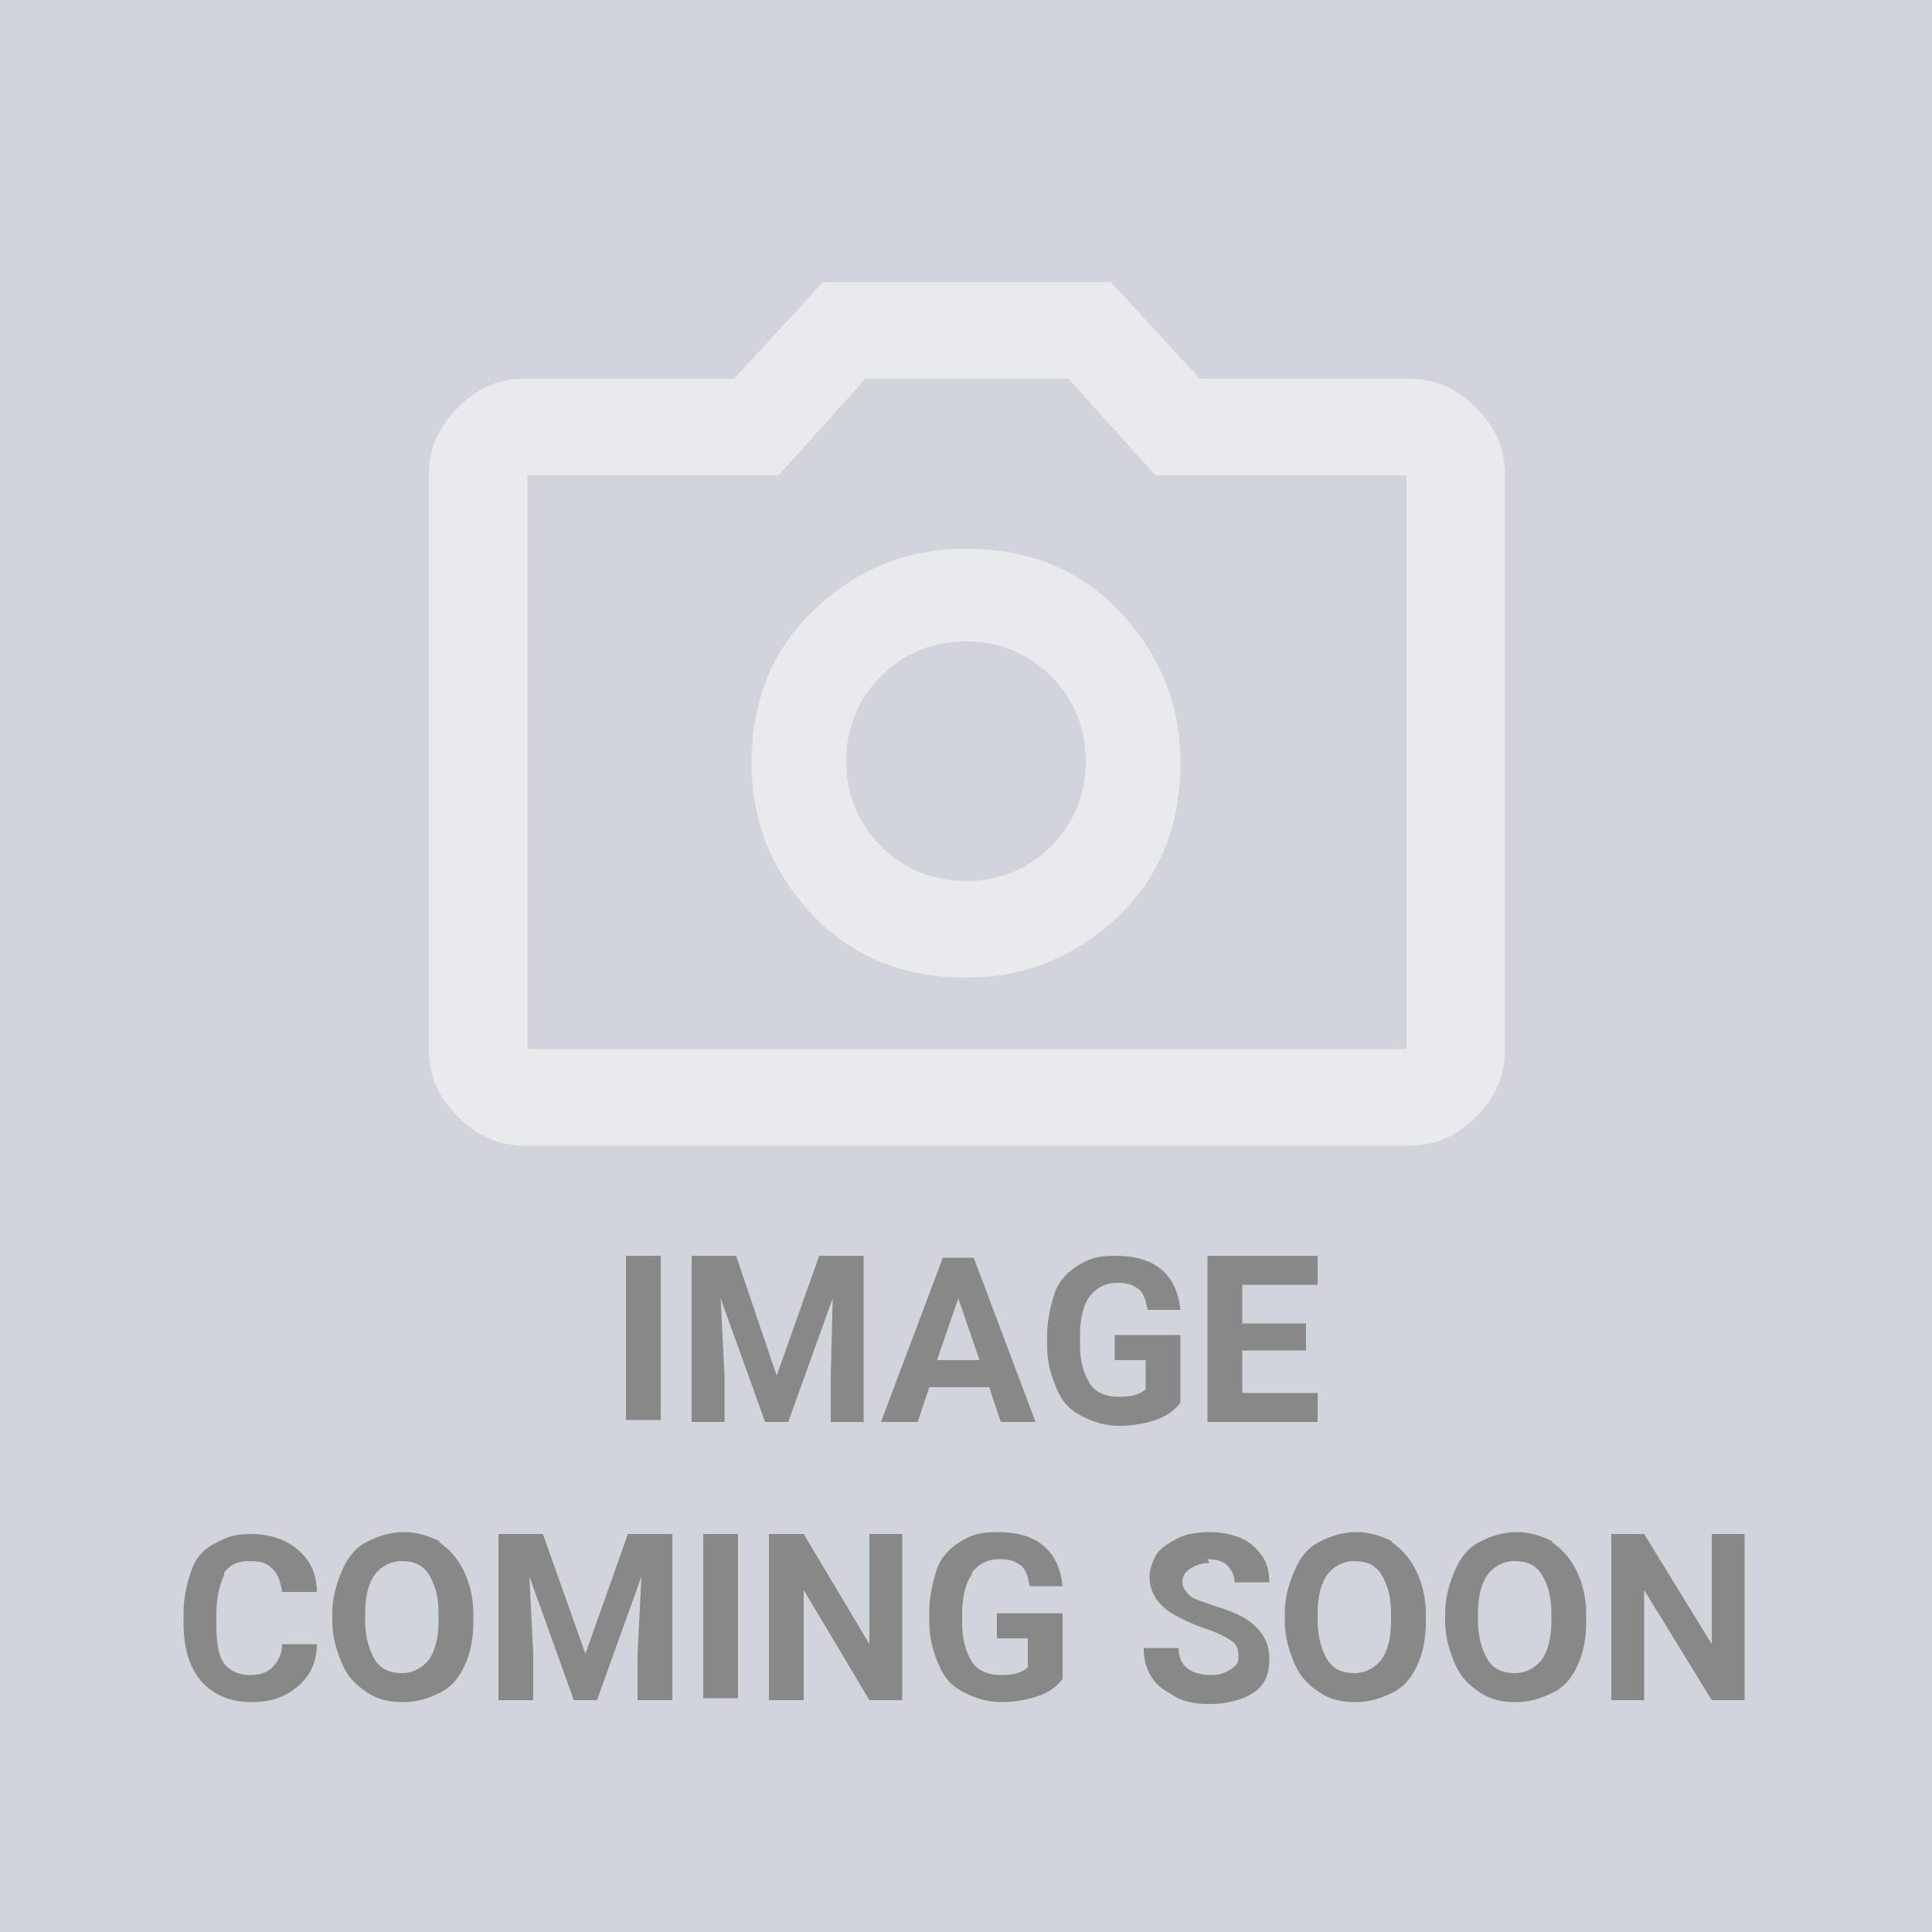 <svg xmlns="http://www.w3.org/2000/svg" version="1.1" viewBox="0 0 100 100"><defs><style>.st1{fill:#888}</style></defs><path d="M0 0h100v100H0V0Z" style="fill:#d1d5db"/><path d="M50 50.6c3.1 0 5.7-1.1 7.9-3.2s3.2-4.8 3.2-7.9-1.1-5.7-3.2-7.9-4.8-3.2-7.9-3.2-5.7 1.1-7.9 3.2-3.2 4.8-3.2 7.9 1.1 5.7 3.2 7.9 4.8 3.2 7.9 3.2Zm0-5c-1.7 0-3.2-.6-4.4-1.8s-1.8-2.7-1.8-4.4.6-3.2 1.8-4.4c1.2-1.2 2.7-1.8 4.4-1.8s3.2.6 4.4 1.8c1.2 1.2 1.8 2.7 1.8 4.4s-.6 3.2-1.8 4.4-2.7 1.8-4.4 1.8ZM27.2 59.3c-1.4 0-2.5-.5-3.5-1.5s-1.5-2.1-1.5-3.5V24.6c0-1.4.5-2.5 1.5-3.5s2.1-1.5 3.5-1.5H38l4.6-5h14.9l4.6 5h10.8c1.4 0 2.5.5 3.5 1.5s1.5 2.1 1.5 3.5v29.7c0 1.4-.5 2.5-1.5 3.5s-2.1 1.5-3.5 1.5H27.2Zm0-5h45.6V24.6h-13l-4.5-5H44.8l-4.5 5h-13v29.7Z" style="fill:#e8eaed"/><path d="M32.4 65h1.8v8.5h-1.8zM43.1 67.2l-.1 4v2.4h1.7V65h-2.3l-2.2 6.2-2.1-6.2h-2.3v8.6h1.7v-2.4l-.2-4 2.3 6.4h1.2l2.3-6.4zM51.7 73.6h1.9l-3.2-8.5h-1.6l-3.2 8.5h1.9l.6-1.8h3.1l.6 1.8Zm-3.2-3.2 1.1-3.2 1.1 3.2h-2.1ZM61.1 72.5v-3.4h-3.4v1.3h1.6v1.5c-.3.3-.8.4-1.4.4s-1.2-.2-1.5-.7-.5-1.1-.5-2v-.5c0-.9.2-1.6.5-2s.8-.7 1.4-.7.8.1 1.1.3.4.6.5 1.1h1.7c-.1-.9-.4-1.6-1-2.1s-1.4-.7-2.4-.7-1.4.2-1.9.5-1 .8-1.2 1.4-.4 1.4-.4 2.2v.6c0 .8.2 1.5.5 2.2s.7 1.1 1.3 1.4 1.2.5 1.9.5 1.3-.1 1.9-.3 1-.5 1.3-.9ZM68.2 72.1h-3.9v-2.2h3.3v-1.4h-3.3v-2h3.9V65h-5.7v8.6h5.7v-1.5zM11.6 81.4c.3-.4.7-.6 1.3-.6s.9.1 1.2.4.4.6.5 1.2h1.8c0-1-.4-1.7-1-2.2s-1.4-.8-2.4-.8-1.3.2-1.9.5-1 .8-1.2 1.4-.4 1.3-.4 2.2v.5c0 1.3.3 2.3.9 3s1.5 1.1 2.6 1.1 1.8-.3 2.4-.8 1-1.2 1-2.2h-1.8c0 .5-.2.9-.5 1.2s-.7.4-1.2.4-1-.2-1.3-.6-.4-1.1-.4-2v-.6c0-.9.2-1.5.4-2ZM22.8 79.8c-.6-.3-1.2-.5-1.9-.5s-1.3.2-1.9.5-1 .8-1.3 1.5-.5 1.4-.5 2.2v.4c0 .8.2 1.5.5 2.2s.7 1.1 1.3 1.5 1.2.5 1.9.5 1.3-.2 1.9-.5 1-.8 1.3-1.5.4-1.4.4-2.2v-.4c0-.8-.2-1.6-.5-2.2s-.7-1.1-1.3-1.5Zm-.1 4.1c0 .9-.2 1.6-.5 2s-.8.7-1.4.7-1.1-.2-1.4-.7-.5-1.2-.5-2v-.4c0-.9.2-1.6.5-2s.8-.7 1.4-.7 1.1.2 1.4.7.5 1.1.5 2v.4ZM30.3 85.6l-2.2-6.2h-2.3V88h1.8v-2.4l-.2-4 2.3 6.4h1.2l2.3-6.4-.2 4V88h1.8v-8.6h-2.3l-2.2 6.2zM36.4 79.4h1.8v8.5h-1.8zM45 85.1l-3.4-5.7h-1.8V88h1.8v-5.7L45 88h1.7v-8.6H45v5.7zM50.3 81.4c.3-.4.8-.7 1.4-.7s.8.1 1.1.3.4.6.5 1.1H55c-.1-.9-.4-1.6-1-2.1s-1.4-.7-2.4-.7-1.4.2-1.9.5-1 .8-1.2 1.4-.4 1.4-.4 2.2v.6c0 .8.2 1.5.5 2.2s.7 1.1 1.3 1.4c.6.3 1.2.5 1.9.5s1.3-.1 1.9-.3 1-.5 1.3-.9v-3.4h-3.4v1.3h1.6v1.5c-.3.3-.8.4-1.4.4s-1.2-.2-1.5-.7-.5-1.1-.5-2v-.5c0-.9.2-1.6.5-2ZM62.5 80.7c.4 0 .8.1 1 .3s.4.5.4.9h1.8c0-.5-.1-1-.4-1.4s-.6-.7-1.1-.9-1-.3-1.6-.3-1.2.1-1.6.3-.9.5-1.1.8-.4.8-.4 1.2c0 .9.5 1.6 1.5 2.1.4.2.8.4 1.4.6s1 .4 1.3.6.4.4.4.8-.1.5-.4.7-.6.3-1 .3c-1.1 0-1.7-.5-1.7-1.4h-1.8c0 .6.1 1 .4 1.5s.7.7 1.2 1 1.1.4 1.8.4c.9 0 1.7-.2 2.3-.6s.8-1 .8-1.7-.2-1.2-.7-1.7-1.2-.8-2.2-1.1c-.5-.2-1-.3-1.2-.5s-.4-.4-.4-.7.1-.5.4-.7.6-.3 1-.3ZM72.1 79.8c-.6-.3-1.2-.5-1.9-.5s-1.3.2-1.9.5-1 .8-1.3 1.5-.5 1.4-.5 2.2v.4c0 .8.2 1.5.5 2.2s.7 1.1 1.3 1.5 1.2.5 1.9.5 1.3-.2 1.9-.5 1-.8 1.3-1.5.4-1.4.4-2.2v-.4c0-.8-.2-1.6-.5-2.2s-.7-1.1-1.3-1.5Zm-.1 4.1c0 .9-.2 1.6-.5 2s-.8.7-1.4.7-1.1-.2-1.4-.7-.5-1.2-.5-2v-.4c0-.9.2-1.6.5-2s.8-.7 1.4-.7 1.1.2 1.4.7.5 1.1.5 2v.4ZM80.4 79.8c-.6-.3-1.2-.5-1.9-.5s-1.3.2-1.9.5-1 .8-1.3 1.5-.5 1.4-.5 2.2v.4c0 .8.2 1.5.5 2.2s.7 1.1 1.3 1.5 1.2.5 1.9.5 1.3-.2 1.9-.5 1-.8 1.3-1.5.4-1.4.4-2.2v-.4c0-.8-.2-1.6-.5-2.2s-.7-1.1-1.3-1.5Zm-.1 4.1c0 .9-.2 1.6-.5 2s-.8.7-1.4.7-1.1-.2-1.4-.7-.5-1.2-.5-2v-.4c0-.9.2-1.6.5-2s.8-.7 1.4-.7 1.1.2 1.4.7.5 1.1.5 2v.4ZM88.6 79.4v5.7l-3.5-5.7h-1.7V88h1.7v-5.7l3.5 5.7h1.7v-8.6h-1.7z" class="st1"/></svg>
